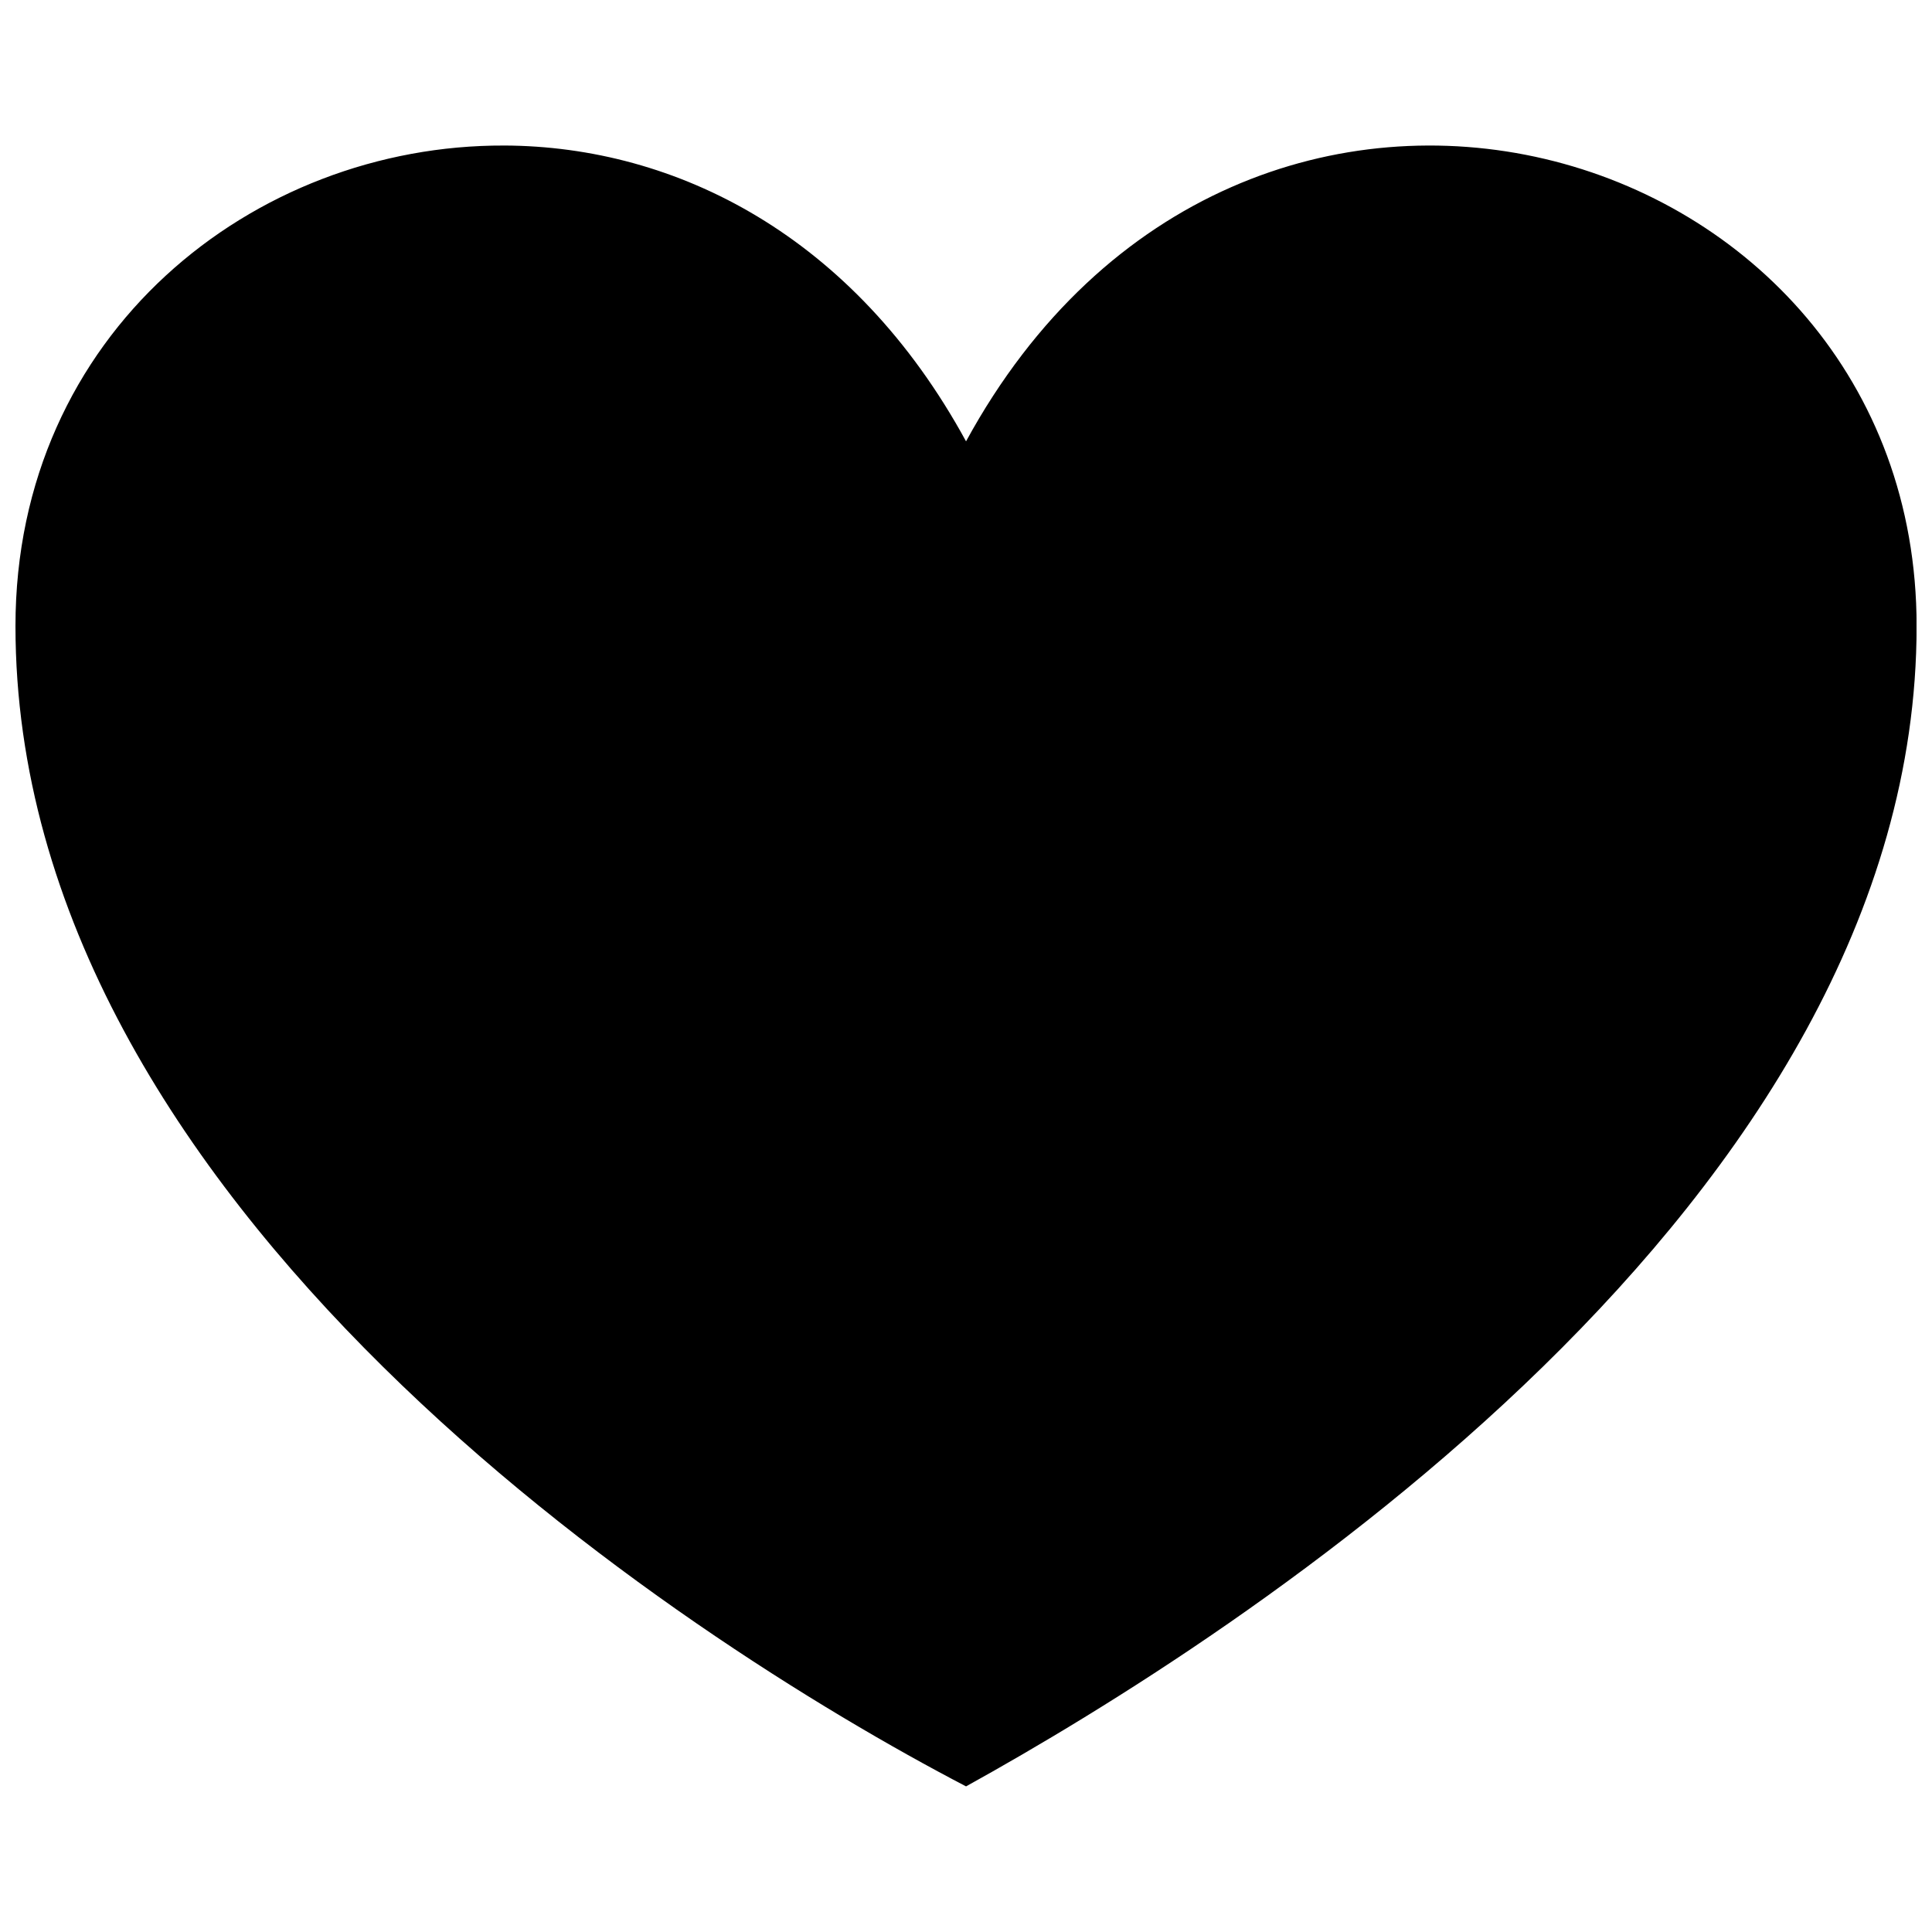 <?xml version="1.0" encoding="UTF-8"?>
<!-- The Best Svg Icon site in the world: iconSvg.co, Visit us! https://iconsvg.co -->
<svg width="800px" height="800px" version="1.1" viewBox="144 144 512 512" xmlns="http://www.w3.org/2000/svg">
 <defs>
  <clipPath id="a">
   <path d="m148.09 182h503.81v436h-503.81z"/>
  </clipPath>
 </defs>
 <g clip-path="url(#a)">
  <path d="m277.64 182.57c-66.516-0.258-129.54 49.754-129.54 127.34 0 153.13 175.68 267.78 251.91 307.5 71.812-39.727 251.91-154.38 251.91-307.5 0-130.68-178.78-183.12-251.91-48.949-29.707-54.508-76.848-78.219-122.36-78.395z"/>
 </g>
</svg>